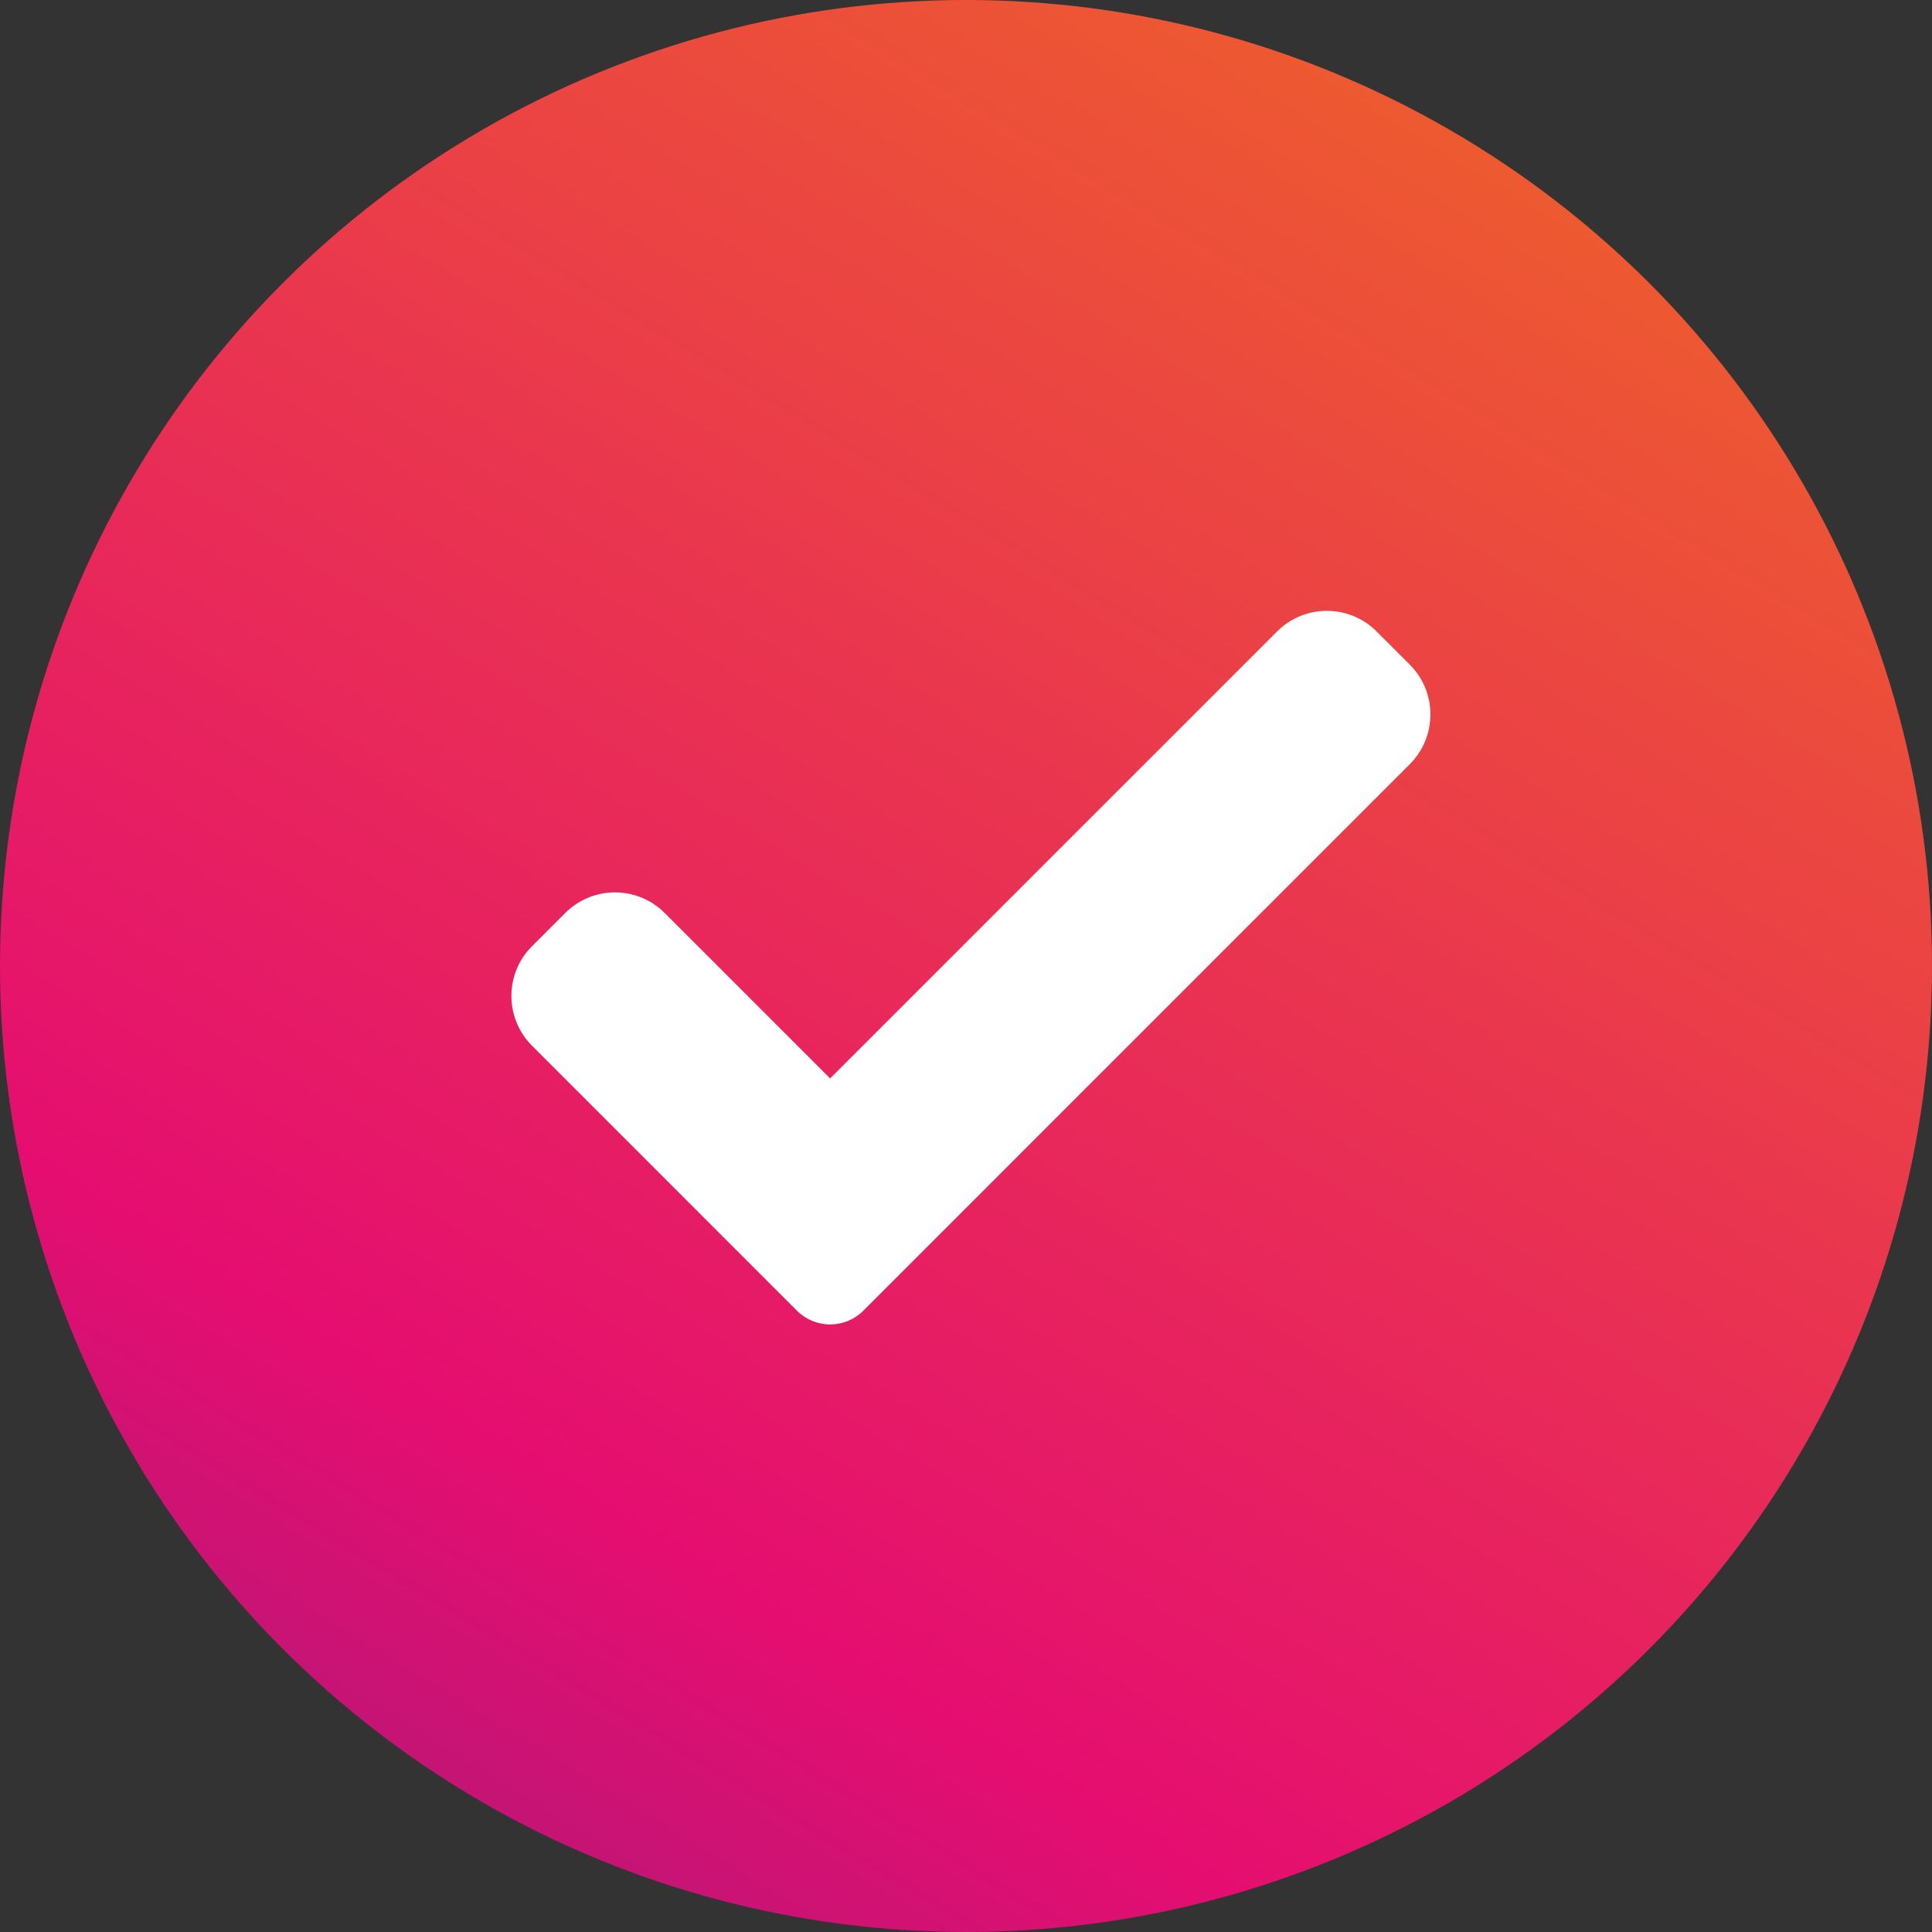 <svg width="136" height="136" viewBox="0 0 136 136" fill="none" xmlns="http://www.w3.org/2000/svg">
<rect x="0" y="0" width="136" height="136" fill="#333333" stroke="none"/>
<circle cx="68" cy="68" r="68" fill="url(#paint0_linear_23_98)"/>
<path d="M60.771 92.264C60.154 92.885 59.311 93.232 58.436 93.232C57.561 93.232 56.718 92.885 56.101 92.264L37.452 73.612C35.516 71.676 35.516 68.538 37.452 66.606L39.787 64.27C41.723 62.335 44.858 62.335 46.793 64.27L58.436 75.914L89.898 44.452C91.834 42.516 94.972 42.516 96.904 44.452L99.24 46.787C101.175 48.723 101.175 51.861 99.24 53.793L60.771 92.264Z" fill="white"/>
<defs>
<linearGradient id="paint0_linear_23_98" x1="140.831" y1="-66.786" x2="-7.015" y2="176.11" gradientUnits="userSpaceOnUse">
<stop stop-color="#F39201"/>
<stop offset="0.699" stop-color="#E50E70"/>
<stop offset="1" stop-color="#692782"/>
<stop offset="1" stop-color="#692782"/>
</linearGradient>
</defs>
</svg>
